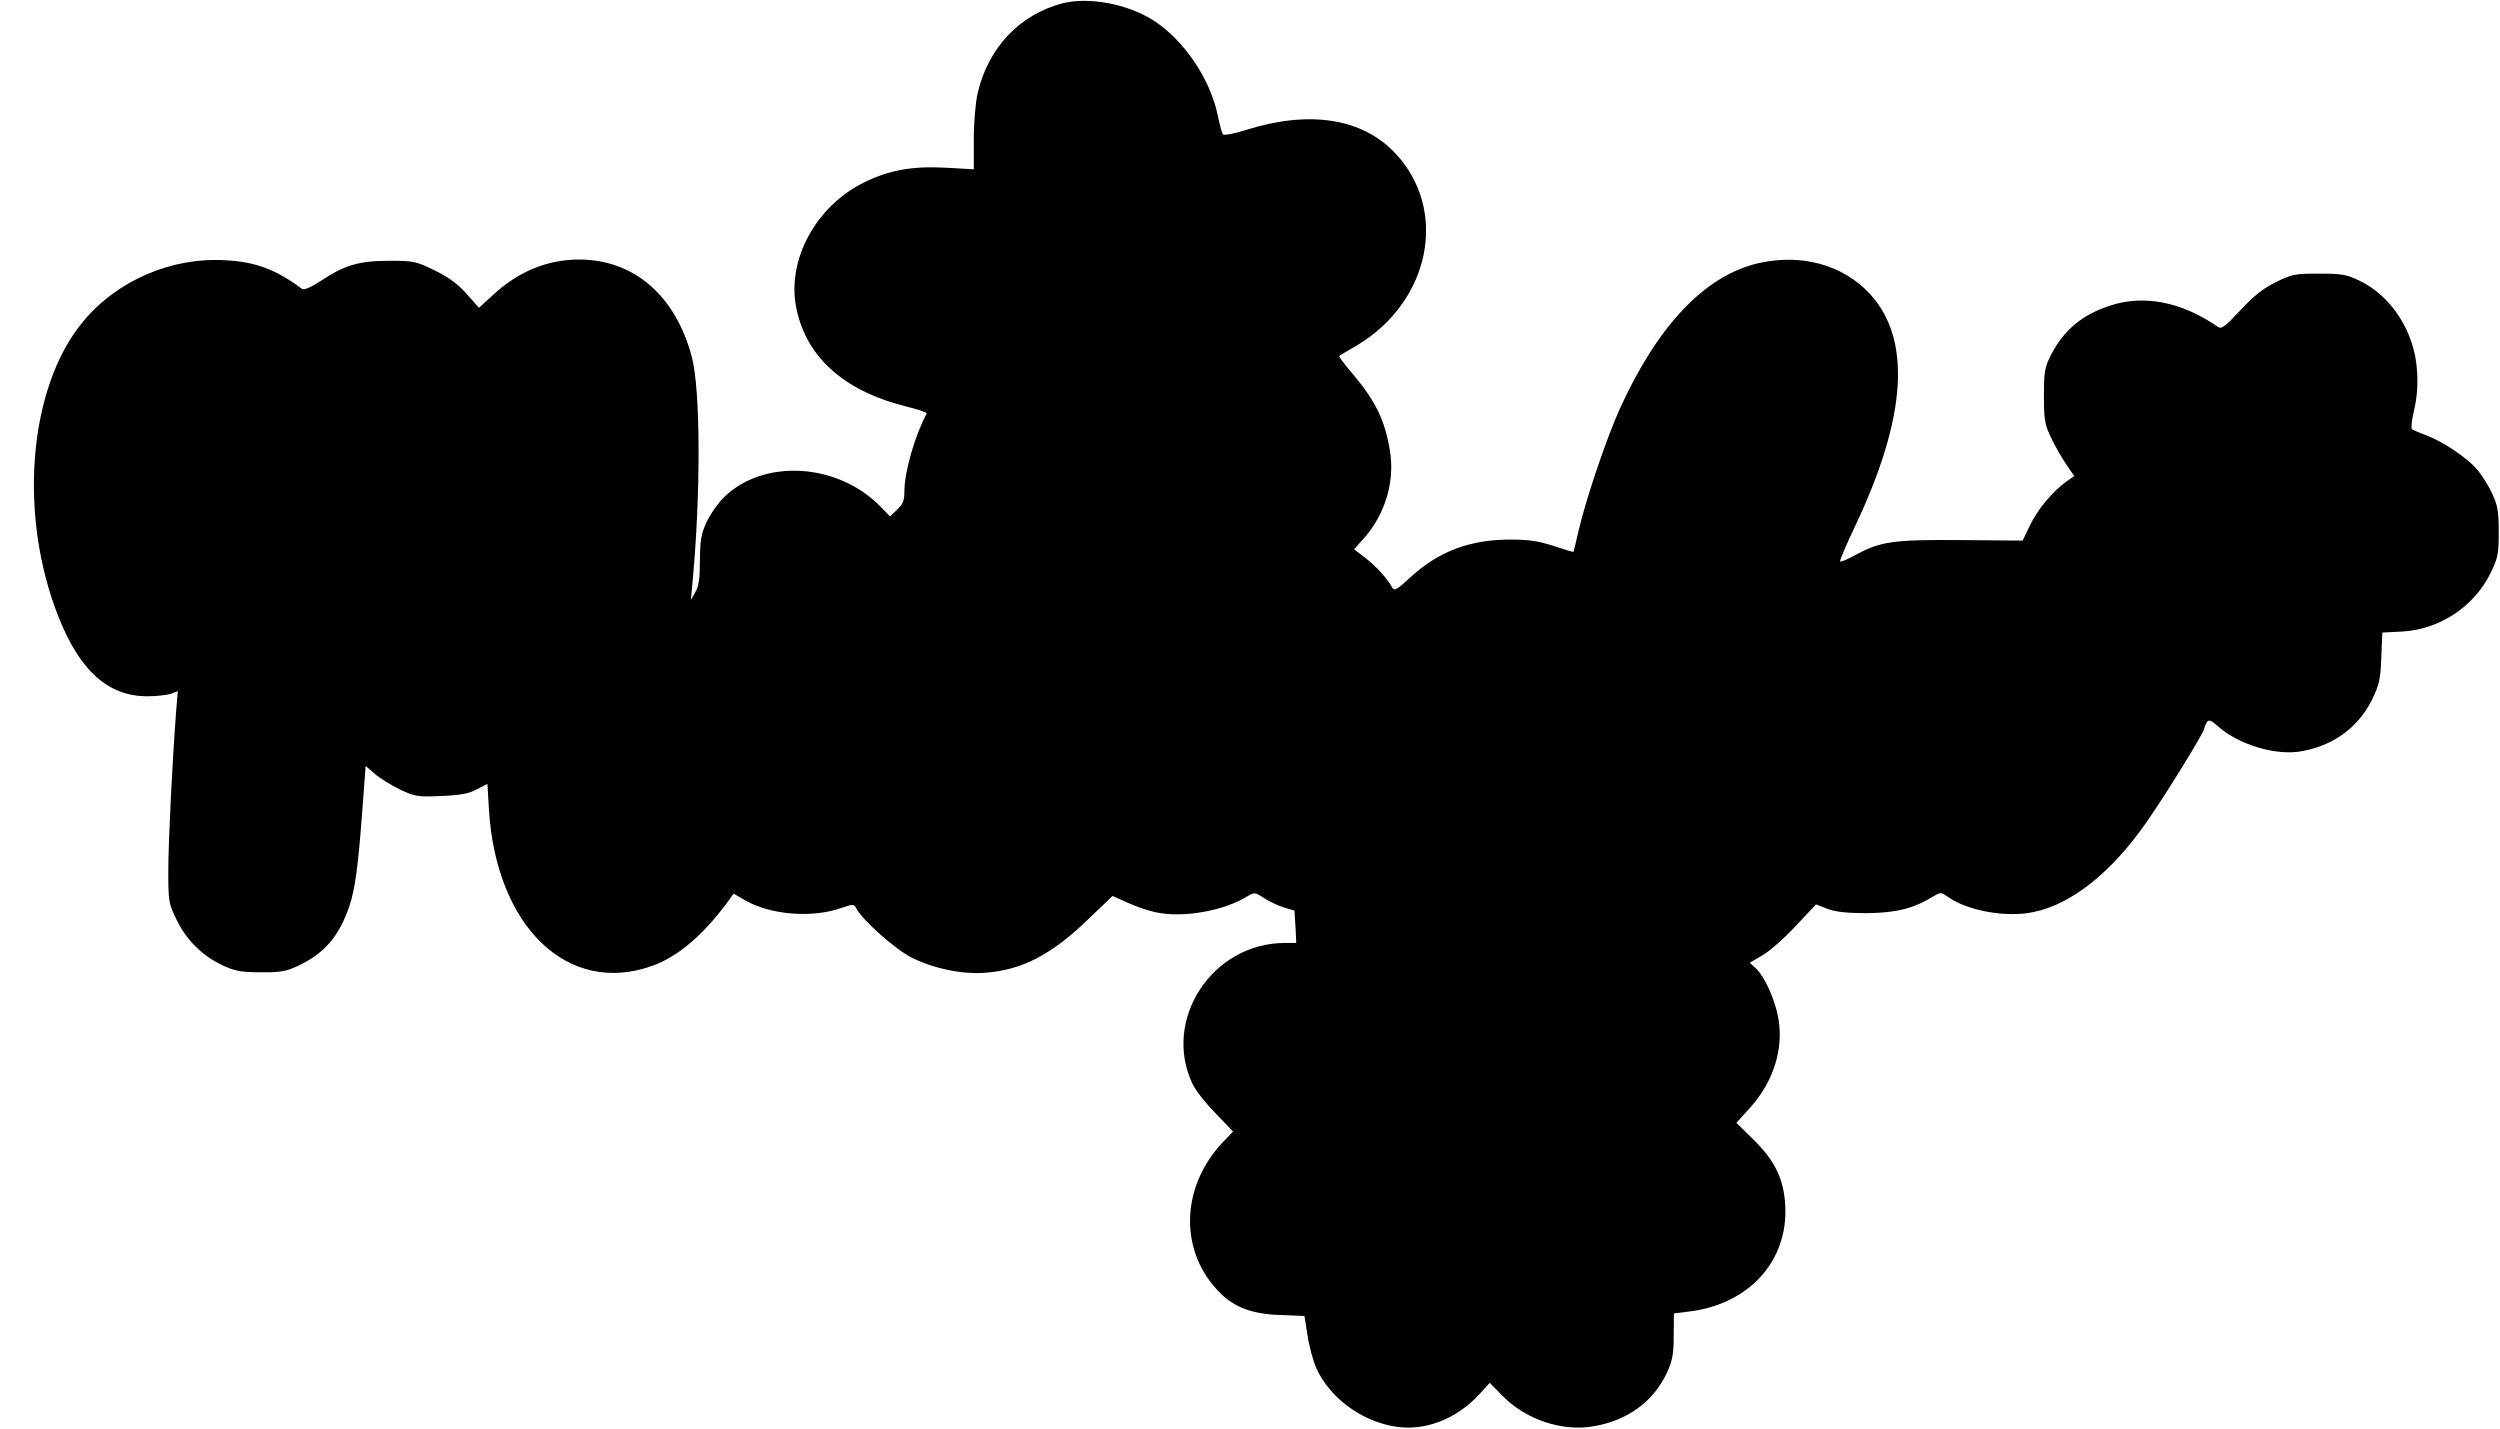 <?xml version="1.0" standalone="no"?>
<!DOCTYPE svg PUBLIC "-//W3C//DTD SVG 20010904//EN"
 "http://www.w3.org/TR/2001/REC-SVG-20010904/DTD/svg10.dtd">
<svg version="1.0" xmlns="http://www.w3.org/2000/svg"
 width="973pt" height="556pt" viewBox="0 0 973 556"
 preserveAspectRatio="xMidYMid meet">
<g transform="translate(0,556) scale(0.1,-0.1)"
fill="#000000" stroke="none">
<path d="M4135 5547 c-167 -44 -288 -172 -330 -349 -8 -37 -15 -112 -15 -180
l0 -117 -102 6 c-137 8 -229 -9 -327 -58 -185 -92 -297 -298 -263 -481 36
-194 183 -328 425 -389 48 -12 86 -24 84 -28 -46 -85 -87 -228 -87 -301 0 -38
-5 -51 -28 -73 l-28 -27 -35 36 c-166 173 -458 191 -613 37 -21 -21 -51 -63
-65 -93 -22 -47 -26 -69 -27 -150 0 -72 -4 -102 -18 -125 l-17 -30 5 55 c34
355 33 763 -2 893 -64 238 -225 376 -437 377 -123 0 -237 -46 -335 -137 l-56
-51 -47 53 c-34 39 -69 65 -124 92 -74 36 -81 38 -177 38 -119 0 -176 -17
-267 -78 -42 -27 -66 -37 -74 -31 -99 74 -180 105 -296 111 -211 13 -423 -78
-557 -240 -212 -257 -252 -754 -93 -1151 83 -208 192 -305 343 -306 37 0 79 5
93 10 l27 10 -6 -72 c-15 -192 -31 -516 -31 -628 0 -120 2 -128 33 -191 38
-79 101 -140 180 -177 48 -22 72 -26 147 -26 76 -1 98 3 145 25 102 48 159
113 200 233 22 66 34 153 51 383 l12 162 36 -31 c19 -17 64 -44 98 -61 60 -28
70 -29 161 -25 74 3 107 9 138 26 l41 21 6 -102 c29 -455 307 -722 633 -607
101 35 203 122 299 254 l20 28 45 -26 c99 -57 260 -70 374 -30 47 16 49 16 59
-2 24 -46 155 -162 217 -192 88 -43 196 -65 285 -58 144 11 259 71 402 210
l93 89 58 -26 c32 -15 82 -32 112 -38 104 -22 261 5 354 62 28 17 30 17 65 -6
20 -13 55 -30 78 -37 l41 -12 4 -63 3 -63 -45 0 c-283 -1 -478 -300 -358 -550
12 -25 52 -76 90 -114 l67 -70 -43 -45 c-157 -169 -167 -409 -21 -569 60 -67
131 -96 246 -100 l96 -4 12 -76 c6 -42 22 -100 35 -129 52 -112 169 -200 298
-224 118 -22 244 25 336 125 l40 44 49 -50 c91 -93 233 -141 356 -119 133 23
233 97 285 209 21 46 26 72 26 143 l1 87 55 7 c236 27 391 197 378 415 -6 103
-40 173 -126 257 l-64 63 50 55 c94 103 135 232 113 354 -14 74 -53 160 -87
192 l-24 22 48 28 c27 15 85 66 129 113 l81 86 44 -17 c31 -12 74 -17 153 -17
113 1 181 17 259 65 29 17 30 17 58 -2 75 -54 227 -81 331 -59 149 30 303 153
439 347 76 108 228 355 228 370 0 4 4 14 9 22 8 12 17 8 47 -19 76 -66 211
-108 307 -96 130 18 233 90 289 203 28 58 33 79 36 163 l4 98 77 4 c146 8 280
97 344 227 29 60 32 74 32 161 0 81 -4 103 -26 150 -14 31 -41 73 -60 95 -41
46 -132 107 -197 131 -26 10 -50 20 -55 24 -4 4 0 38 9 76 11 47 15 95 11 152
-9 150 -100 292 -227 351 -48 23 -68 26 -155 26 -93 0 -105 -2 -167 -33 -49
-24 -85 -52 -138 -109 -61 -65 -74 -75 -88 -65 -142 98 -290 127 -424 81 -106
-35 -176 -95 -225 -189 -25 -50 -28 -64 -28 -160 0 -93 3 -112 27 -162 15 -32
41 -78 59 -104 l32 -47 -29 -20 c-54 -38 -114 -110 -143 -171 l-29 -60 -240 2
c-264 2 -312 -5 -411 -58 -30 -17 -57 -28 -59 -25 -3 3 23 63 57 135 203 427
222 731 57 908 -106 113 -268 156 -435 117 -207 -49 -391 -244 -538 -569 -52
-116 -132 -353 -159 -471 -10 -44 -19 -81 -20 -83 -1 -1 -35 9 -77 23 -59 19
-96 25 -167 25 -160 0 -282 -46 -393 -149 -46 -43 -61 -52 -67 -40 -23 40 -62
83 -104 116 l-46 35 40 45 c81 92 119 219 100 336 -19 120 -56 197 -148 305
-30 35 -52 65 -50 66 1 2 32 20 68 41 288 171 359 529 149 750 -128 135 -334
167 -580 89 -45 -14 -85 -22 -89 -17 -4 4 -13 37 -20 72 -29 143 -132 295
-250 371 -101 65 -253 93 -355 67z"/>
</g>
</svg>
